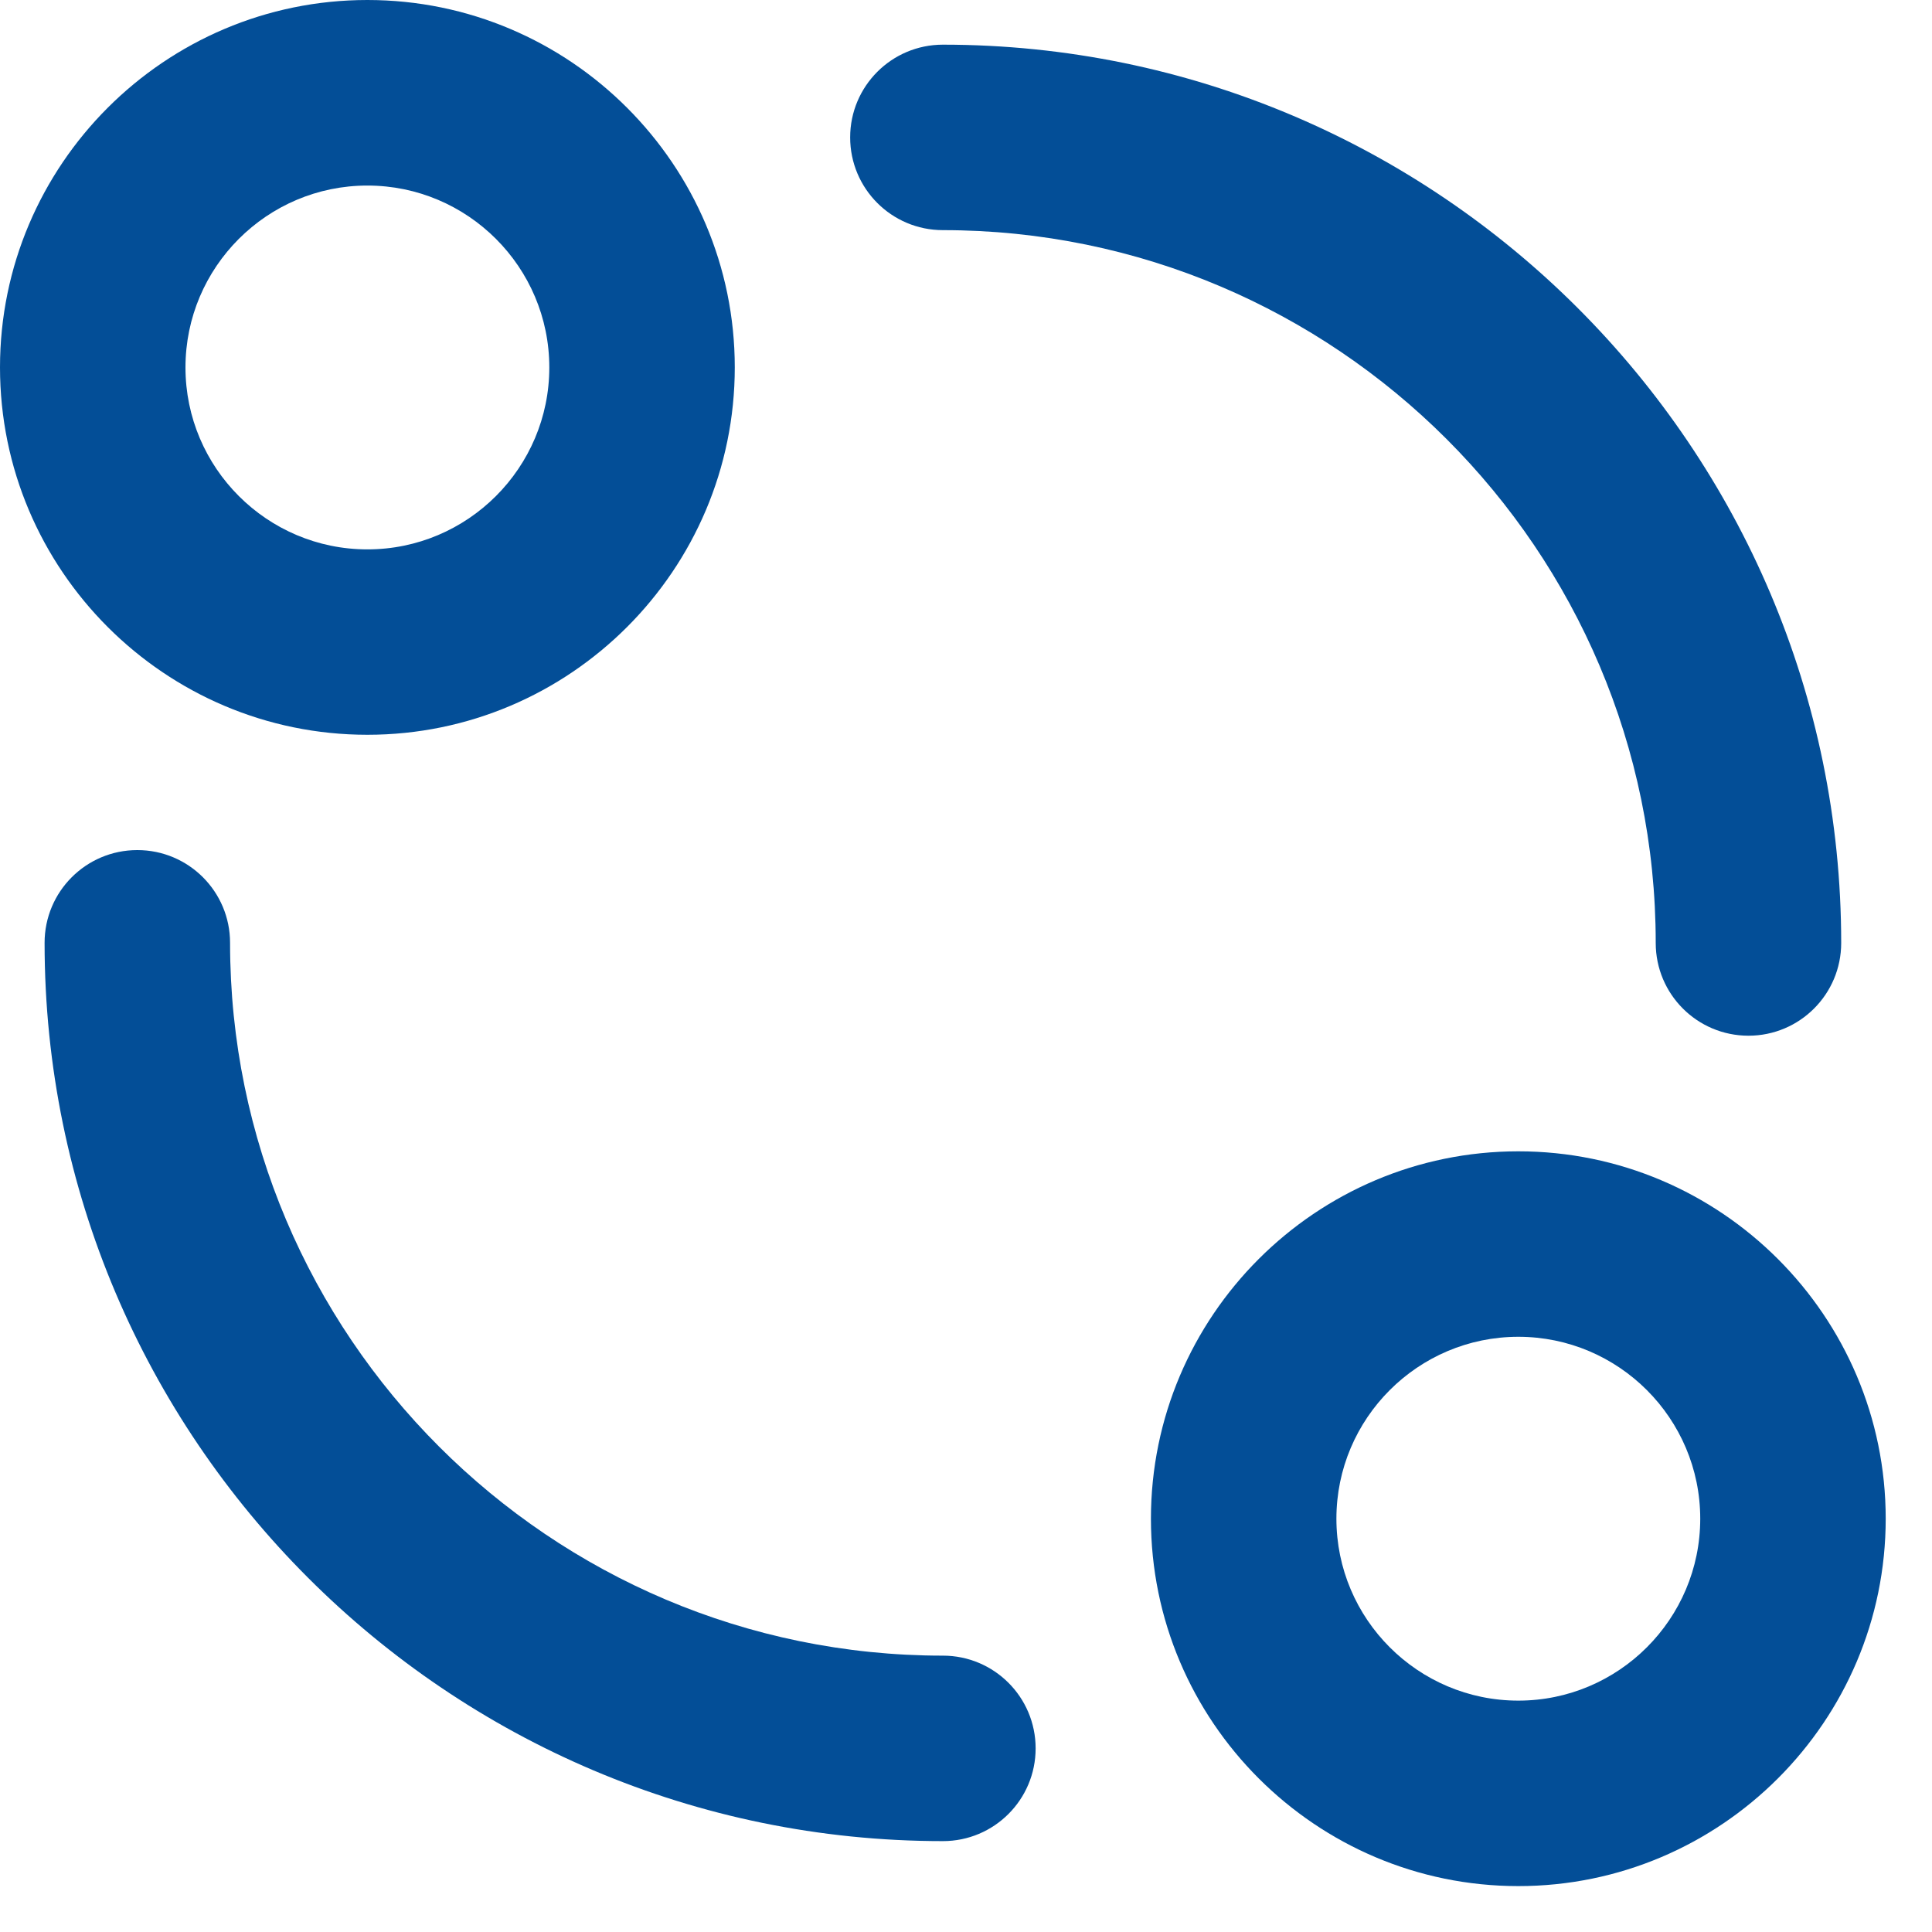 <svg width="25" height="25" viewBox="0 0 25 25" fill="none" xmlns="http://www.w3.org/2000/svg">
<path d="M12.201 23.824C5.791 23.824 0.577 18.609 0.577 12.2C0.577 11.537 1.114 11 1.777 11C2.44 11 2.977 11.537 2.977 12.2C2.977 17.286 7.115 21.424 12.201 21.424C12.864 21.424 13.401 21.961 13.401 22.624C13.401 23.287 12.864 23.824 12.201 23.824Z" fill="#034E97"/>
<path d="M22.625 13.402C21.962 13.402 21.425 12.865 21.425 12.202C21.425 7.116 17.287 2.978 12.201 2.978C11.538 2.978 11.001 2.441 11.001 1.778C11.001 1.115 11.538 0.578 12.201 0.578C18.611 0.578 23.825 5.793 23.825 12.202C23.825 12.865 23.288 13.402 22.625 13.402Z" fill="#034E97"/>
<path d="M19.647 24.406C17.026 24.406 14.893 22.273 14.893 19.652C14.893 17.031 17.026 14.898 19.647 14.898C22.268 14.898 24.401 17.031 24.401 19.652C24.401 22.273 22.268 24.406 19.647 24.406ZM19.647 17.298C18.349 17.298 17.293 18.354 17.293 19.652C17.293 20.95 18.349 22.006 19.647 22.006C20.945 22.006 22.001 20.95 22.001 19.652C22.001 18.354 20.945 17.298 19.647 17.298Z" fill="#034E97"/>
<path d="M4.754 9.508C2.133 9.508 0 7.375 0 4.754C0 2.133 2.133 0 4.754 0C7.375 0 9.508 2.133 9.508 4.754C9.508 7.375 7.375 9.508 4.754 9.508ZM4.754 2.401C3.456 2.401 2.4 3.457 2.4 4.755C2.4 6.053 3.456 7.109 4.754 7.109C6.052 7.109 7.108 6.053 7.108 4.755C7.108 3.457 6.052 2.401 4.754 2.401Z" fill="#034E97"/>
</svg>
